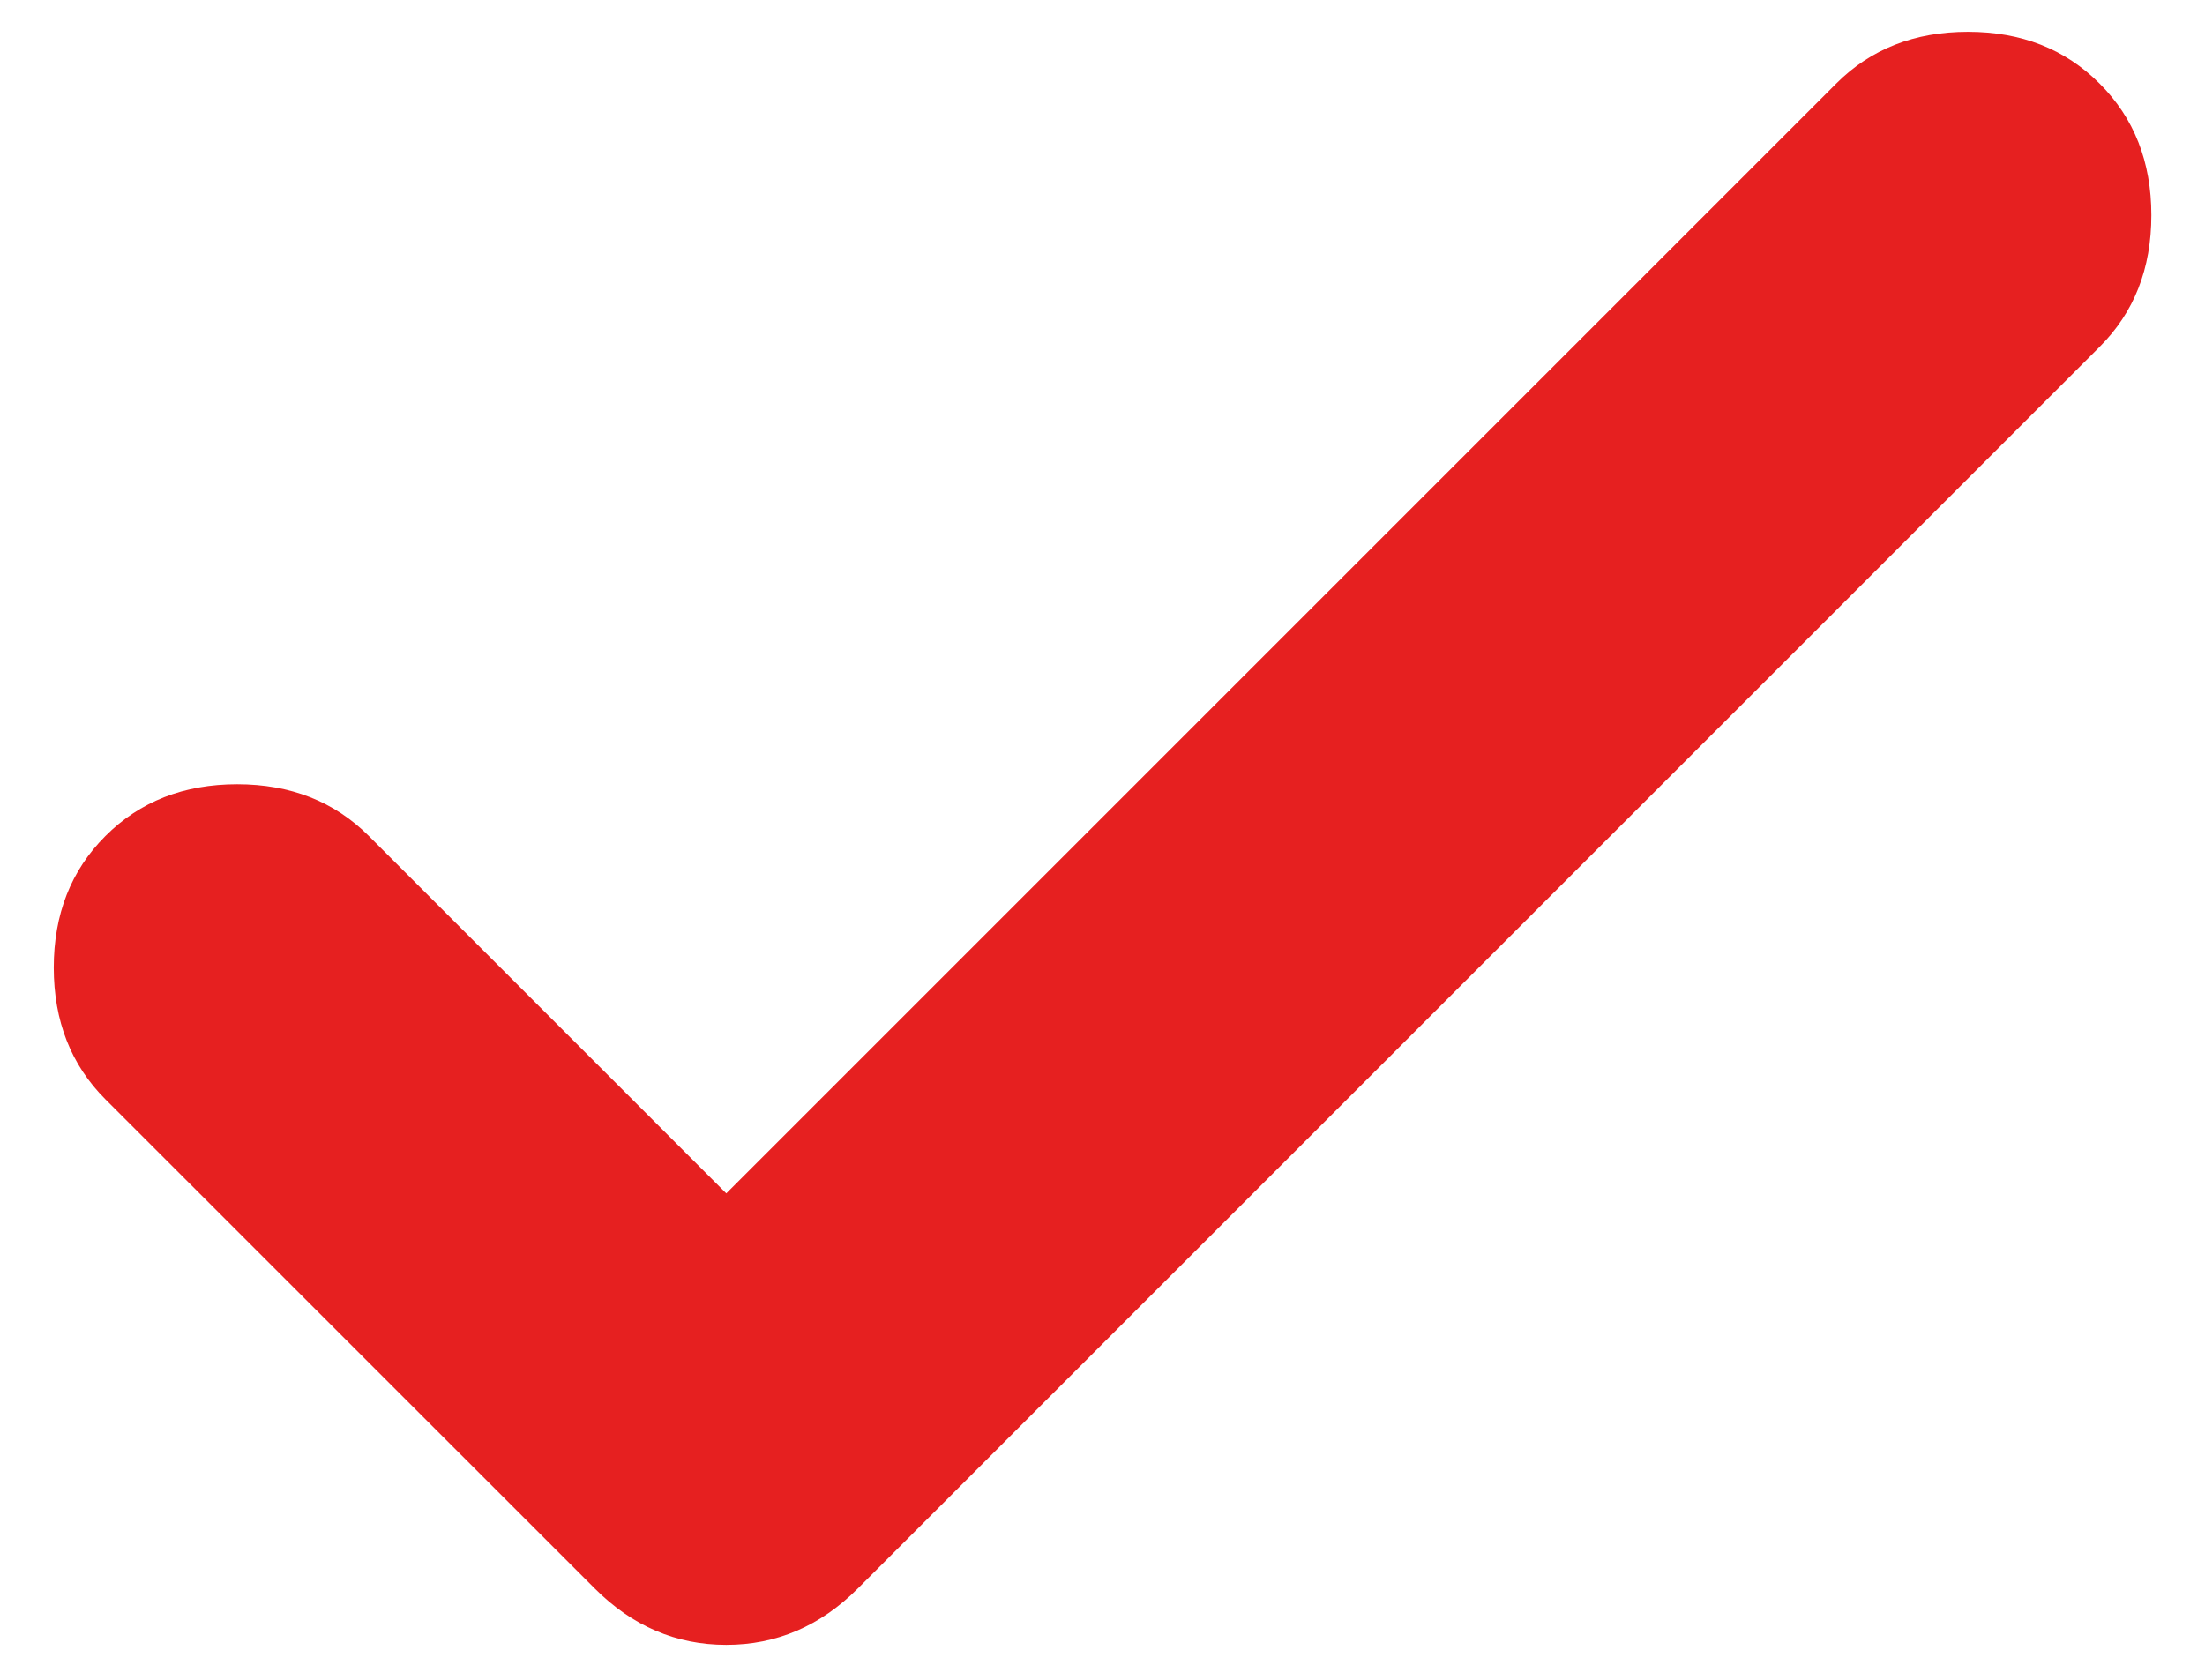 <?xml version="1.0" encoding="UTF-8"?> <svg xmlns="http://www.w3.org/2000/svg" width="21" height="16" viewBox="0 0 21 16" fill="none"> <path d="M6.917 11.367L17.488 0.796C17.816 0.467 18.234 0.303 18.742 0.303C19.25 0.303 19.668 0.467 19.996 0.796C20.325 1.124 20.489 1.542 20.489 2.05C20.489 2.558 20.325 2.976 19.996 3.304L8.171 15.129C7.813 15.488 7.395 15.667 6.917 15.667C6.439 15.667 6.021 15.488 5.663 15.129L1.004 10.471C0.676 10.143 0.512 9.724 0.512 9.217C0.512 8.709 0.676 8.291 1.004 7.963C1.333 7.634 1.751 7.47 2.259 7.47C2.766 7.47 3.184 7.634 3.513 7.963L6.917 11.367Z" fill="#E62020"></path> </svg> 